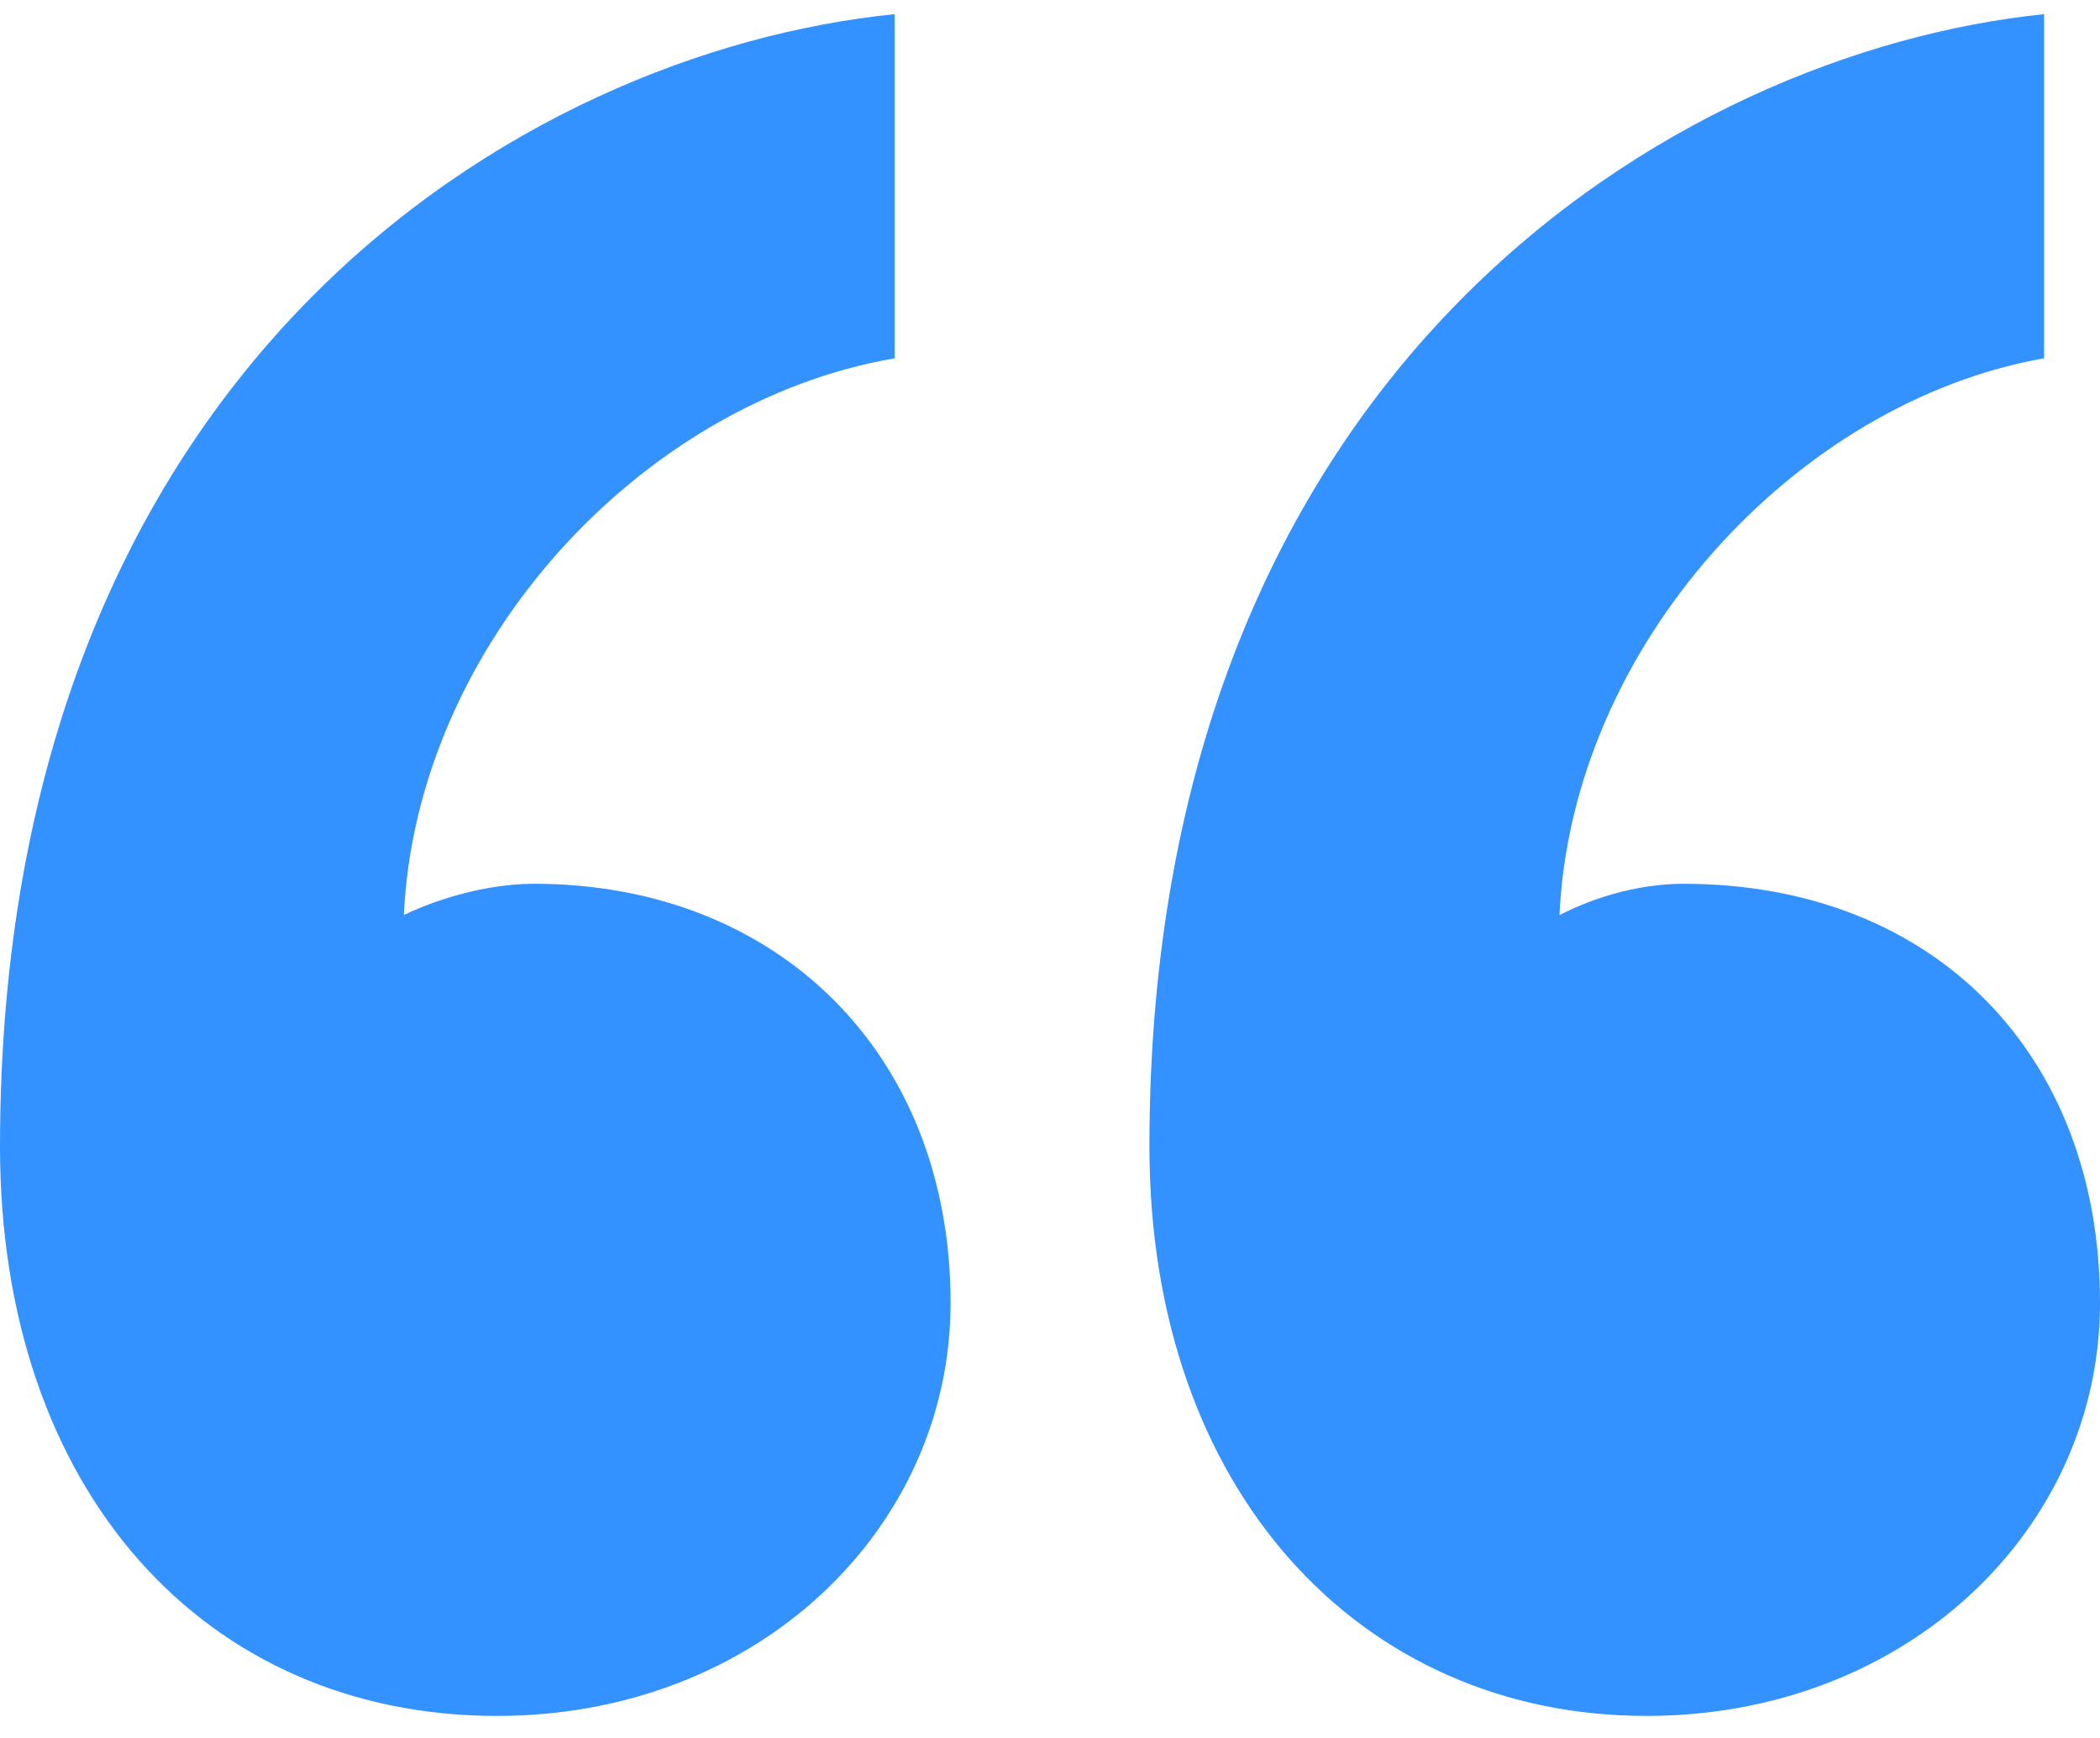 <?xml version="1.0" encoding="UTF-8"?> <svg xmlns="http://www.w3.org/2000/svg" width="58" height="48" viewBox="0 0 58 48" fill="none"><path d="M58 35.986C58 29.075 53.367 24.409 46.503 24.409C44.787 24.409 43.414 25.1 43.071 25.273C43.414 17.843 49.592 11.104 56.456 9.895V0.391C46.331 1.428 31.746 10.067 31.746 31.667C31.746 41.17 37.58 47.391 45.473 47.391C52.681 47.391 58 42.207 58 35.986ZM26.254 35.986C26.254 29.075 21.45 24.409 14.757 24.409C13.041 24.409 11.497 25.1 11.154 25.273C11.497 17.843 17.675 11.104 24.71 9.895V0.391C14.414 1.428 0 10.067 0 31.667C0 41.17 5.663 47.391 13.728 47.391C20.935 47.391 26.254 42.207 26.254 35.986Z" fill="#3392FF"></path></svg> 